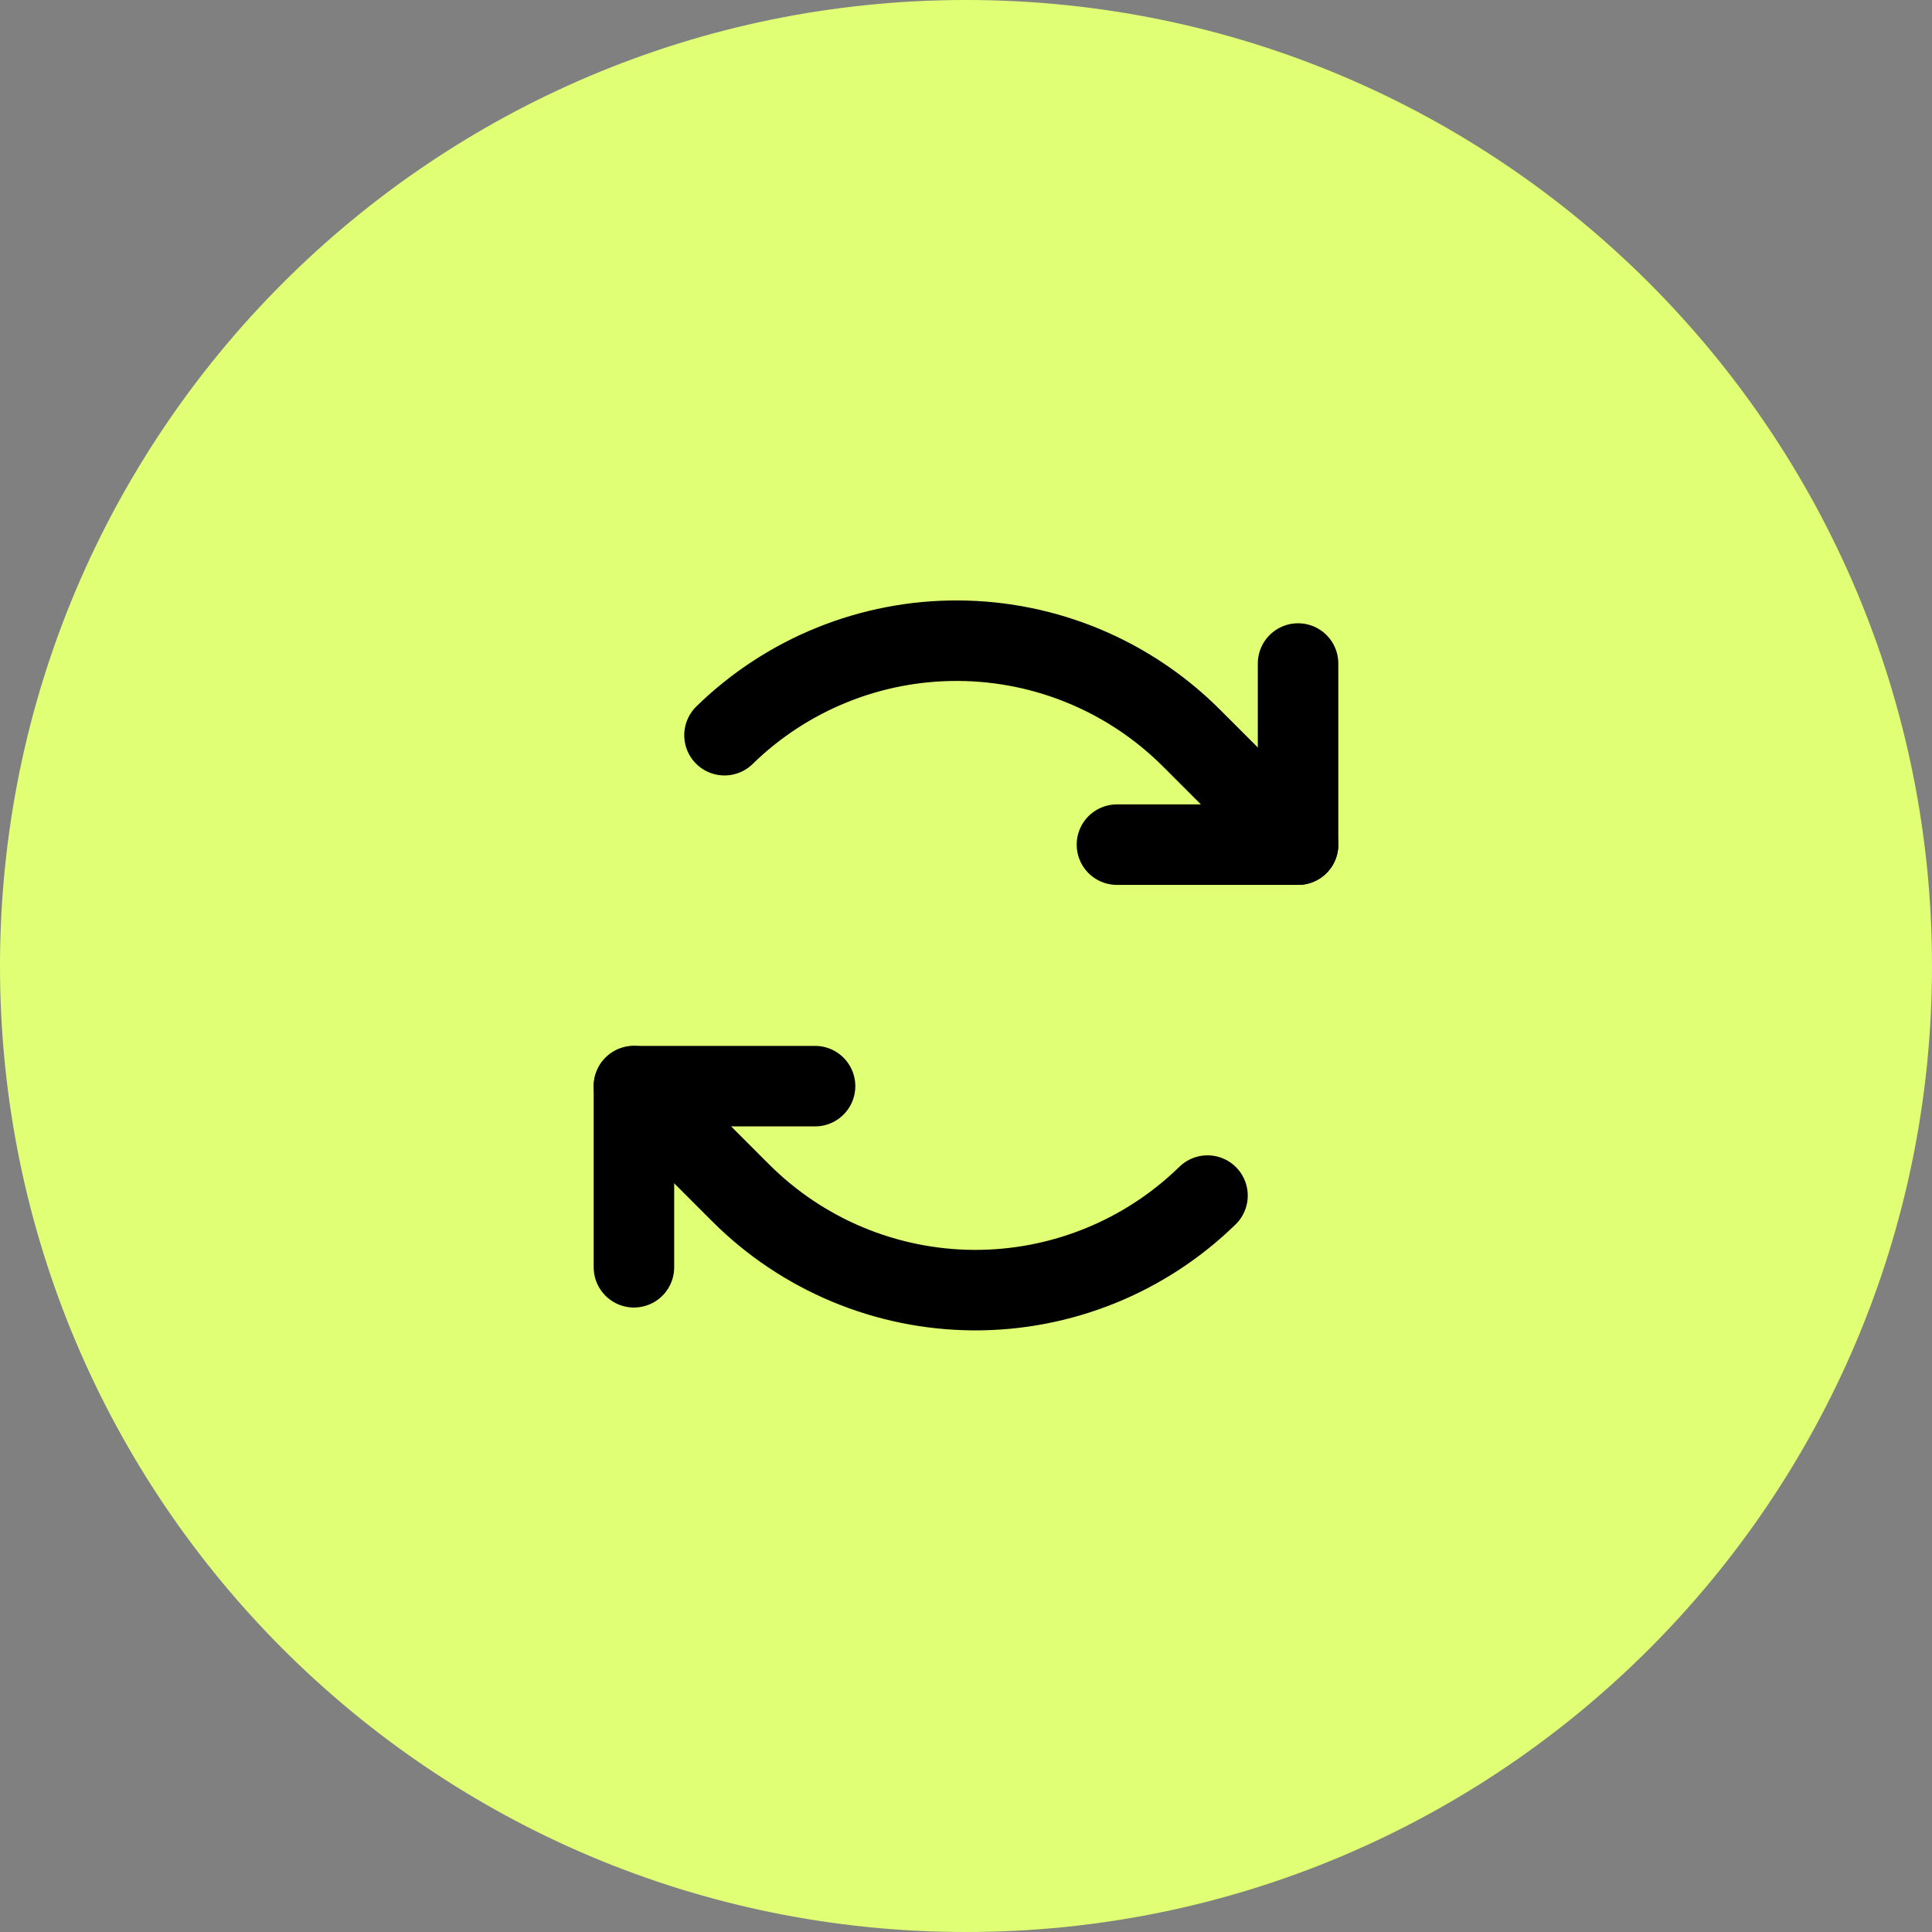 <?xml version="1.0" encoding="UTF-8"?> <svg xmlns="http://www.w3.org/2000/svg" width="48" height="48" viewBox="0 0 48 48" fill="none"><rect x="0" y="0" width="48" height="48" fill="#808080" stroke="none"/><path d="M0 24C0 10.745 10.745 0 24 0C37.255 0 48 10.745 48 24C48 37.255 37.255 48 24 48C10.745 48 0 37.255 0 24Z" fill="#E0FF74"></path><g clip-path="url(#clip0_8508_20268)"><path d="M27.75 20.985H32.25V16.485" stroke="black" stroke-width="2" stroke-linecap="round" stroke-linejoin="round"></path><path d="M32.25 20.985L29.599 18.334C28.063 16.799 25.985 15.93 23.813 15.918C21.642 15.905 19.553 16.749 18 18.266" stroke="black" stroke-width="2" stroke-linecap="round" stroke-linejoin="round"></path><path d="M20.25 26.985H15.75V31.485" stroke="black" stroke-width="2" stroke-linecap="round" stroke-linejoin="round"></path><path d="M15.75 26.985L18.401 29.636C19.937 31.172 22.015 32.04 24.187 32.053C26.358 32.065 28.447 31.221 30 29.704" stroke="black" stroke-width="2" stroke-linecap="round" stroke-linejoin="round"></path></g><defs><clipPath id="clip0_8508_20268"><rect width="24" height="24" fill="white" transform="translate(12 11.985)"></rect></clipPath></defs></svg> 
